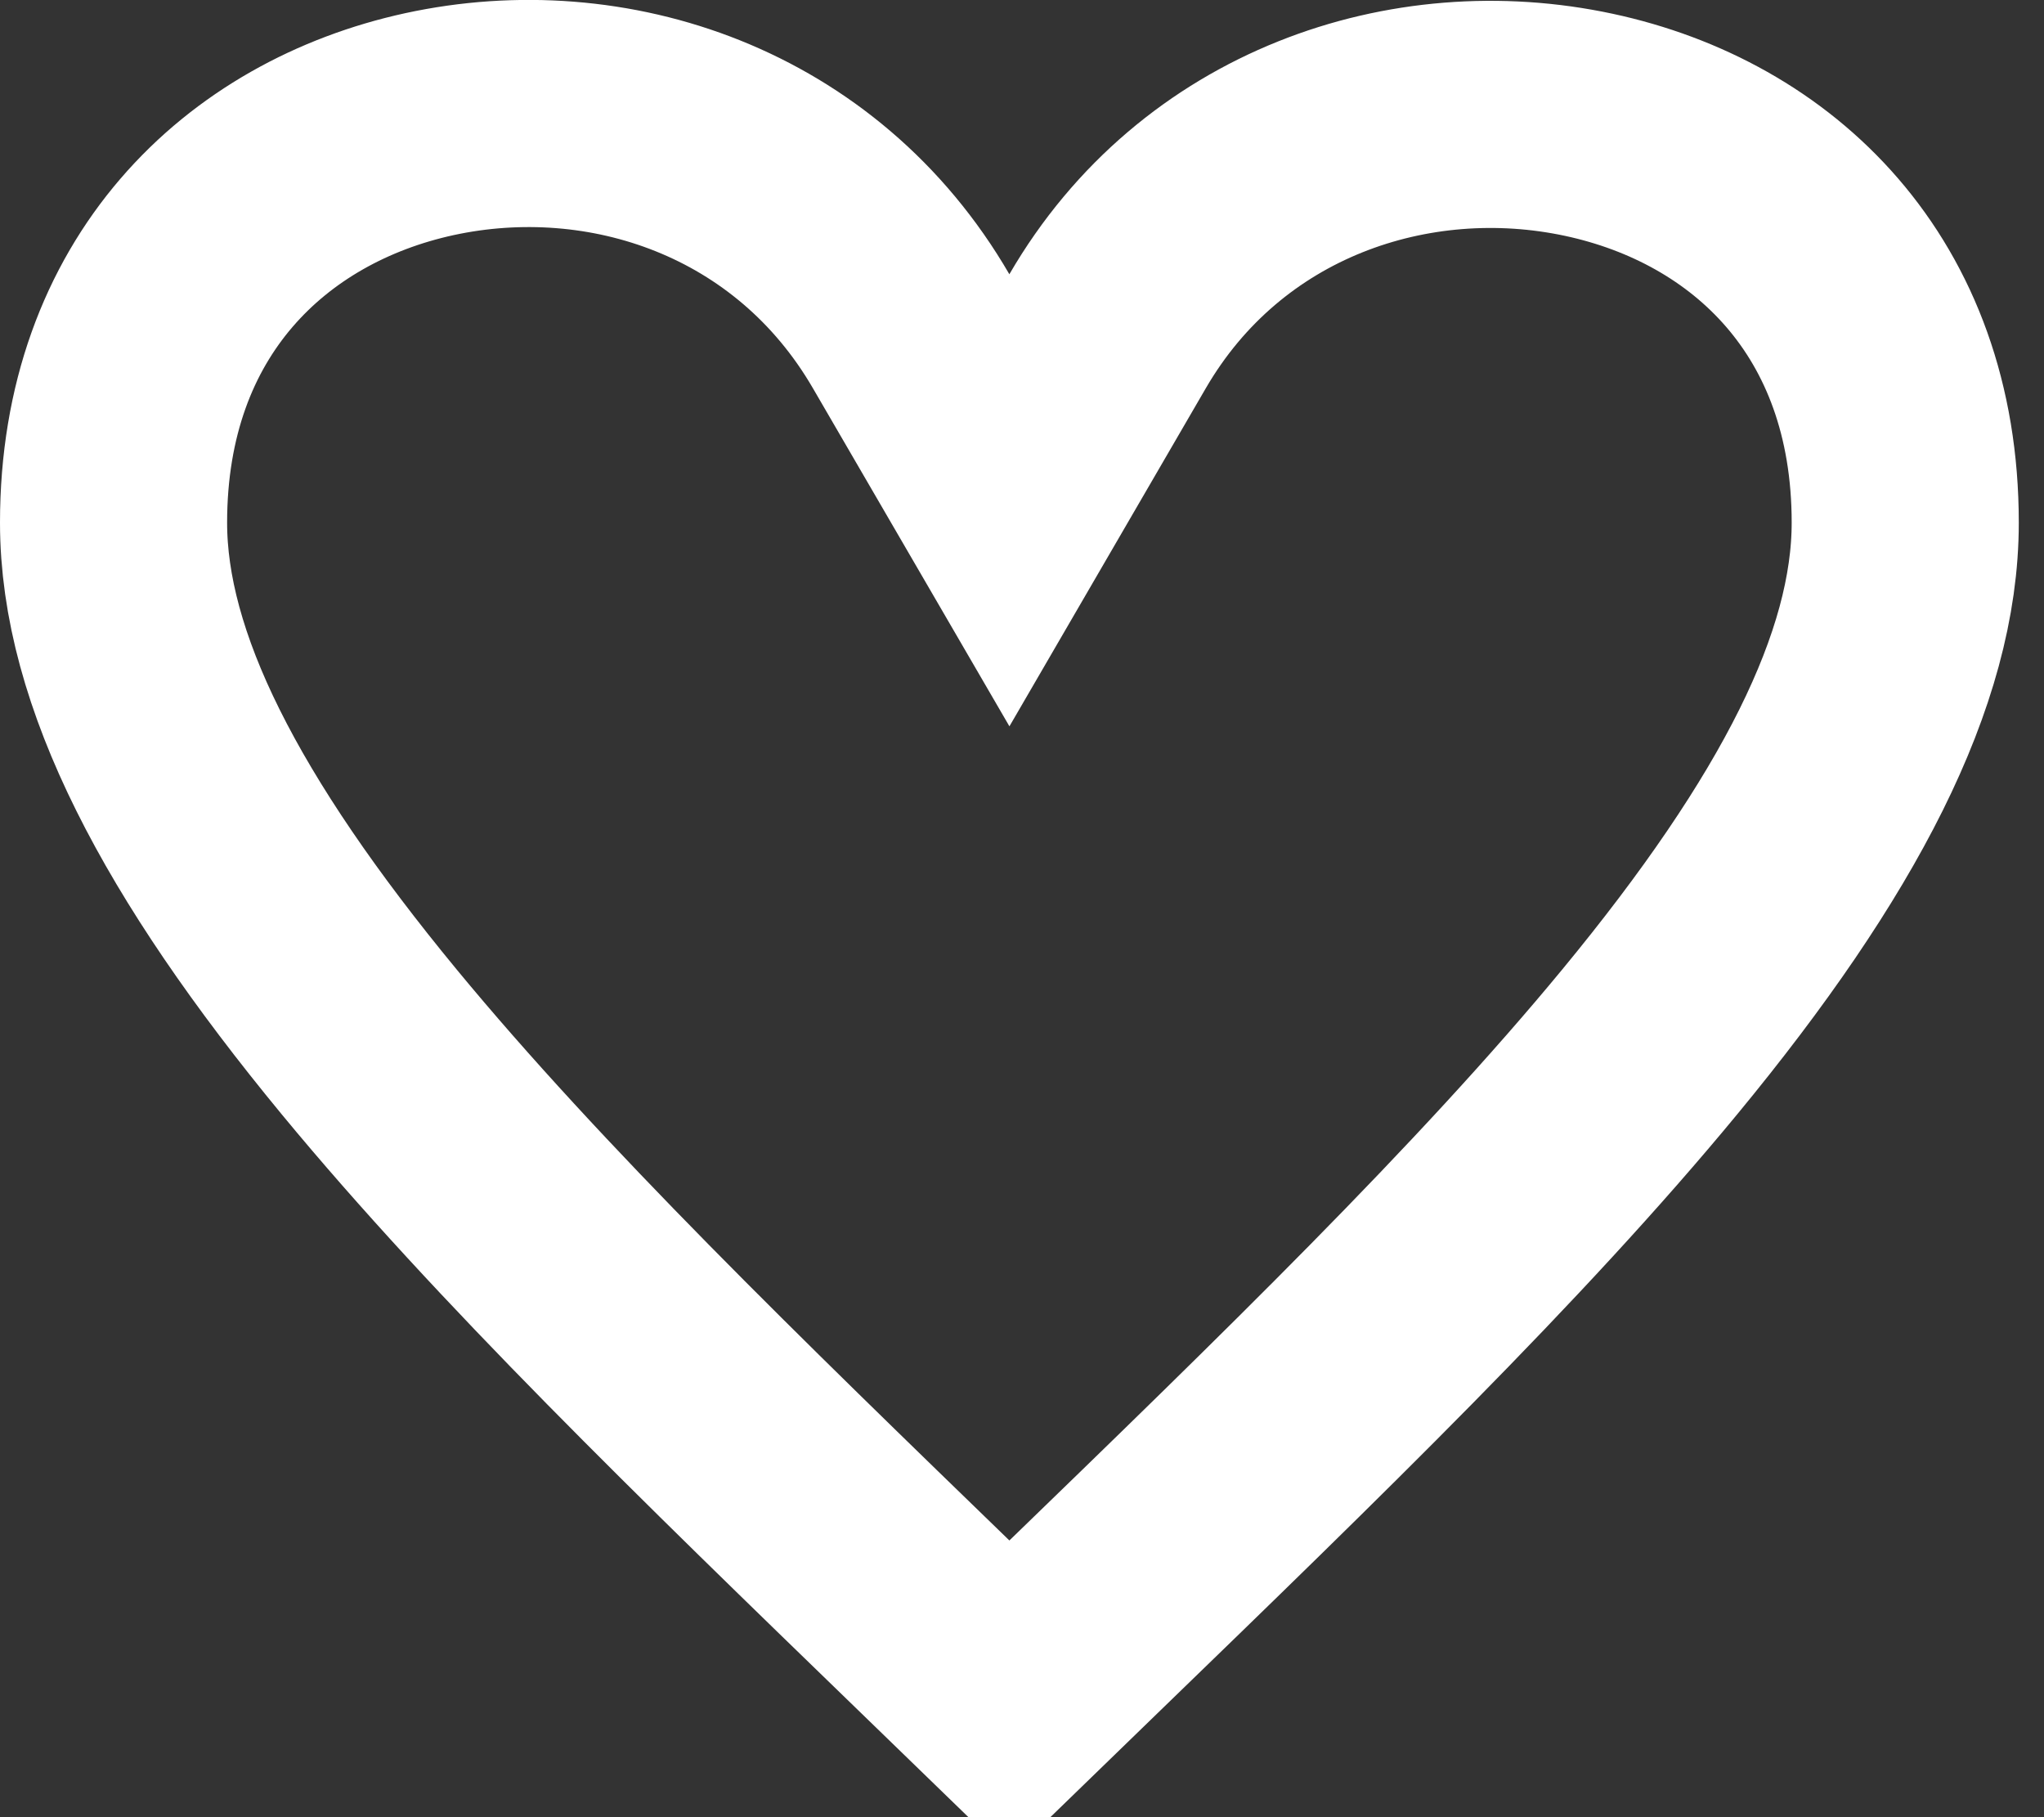 <svg width="18" height="16" viewBox="0 0 18 16" fill="none" xmlns="http://www.w3.org/2000/svg">
<rect x="0" y="0" width="18" height="16" fill="#333333" stroke="none"/>
<path d="M8.024 2.917L8.889 4.405L9.754 2.916C10.664 1.35 12.421 0.762 13.992 1.099C15.522 1.427 16.778 2.607 16.778 4.602C16.778 5.888 16.019 7.366 14.531 9.17C13.213 10.768 11.458 12.468 9.499 14.365C9.298 14.56 9.094 14.757 8.889 14.956C8.685 14.758 8.482 14.562 8.282 14.368C6.329 12.476 4.573 10.775 3.253 9.176C1.762 7.369 1 5.887 1 4.602C1 2.613 2.254 1.426 3.782 1.093C5.348 0.753 7.105 1.334 8.024 2.917Z" stroke="white" stroke-width="2"/>
</svg>
